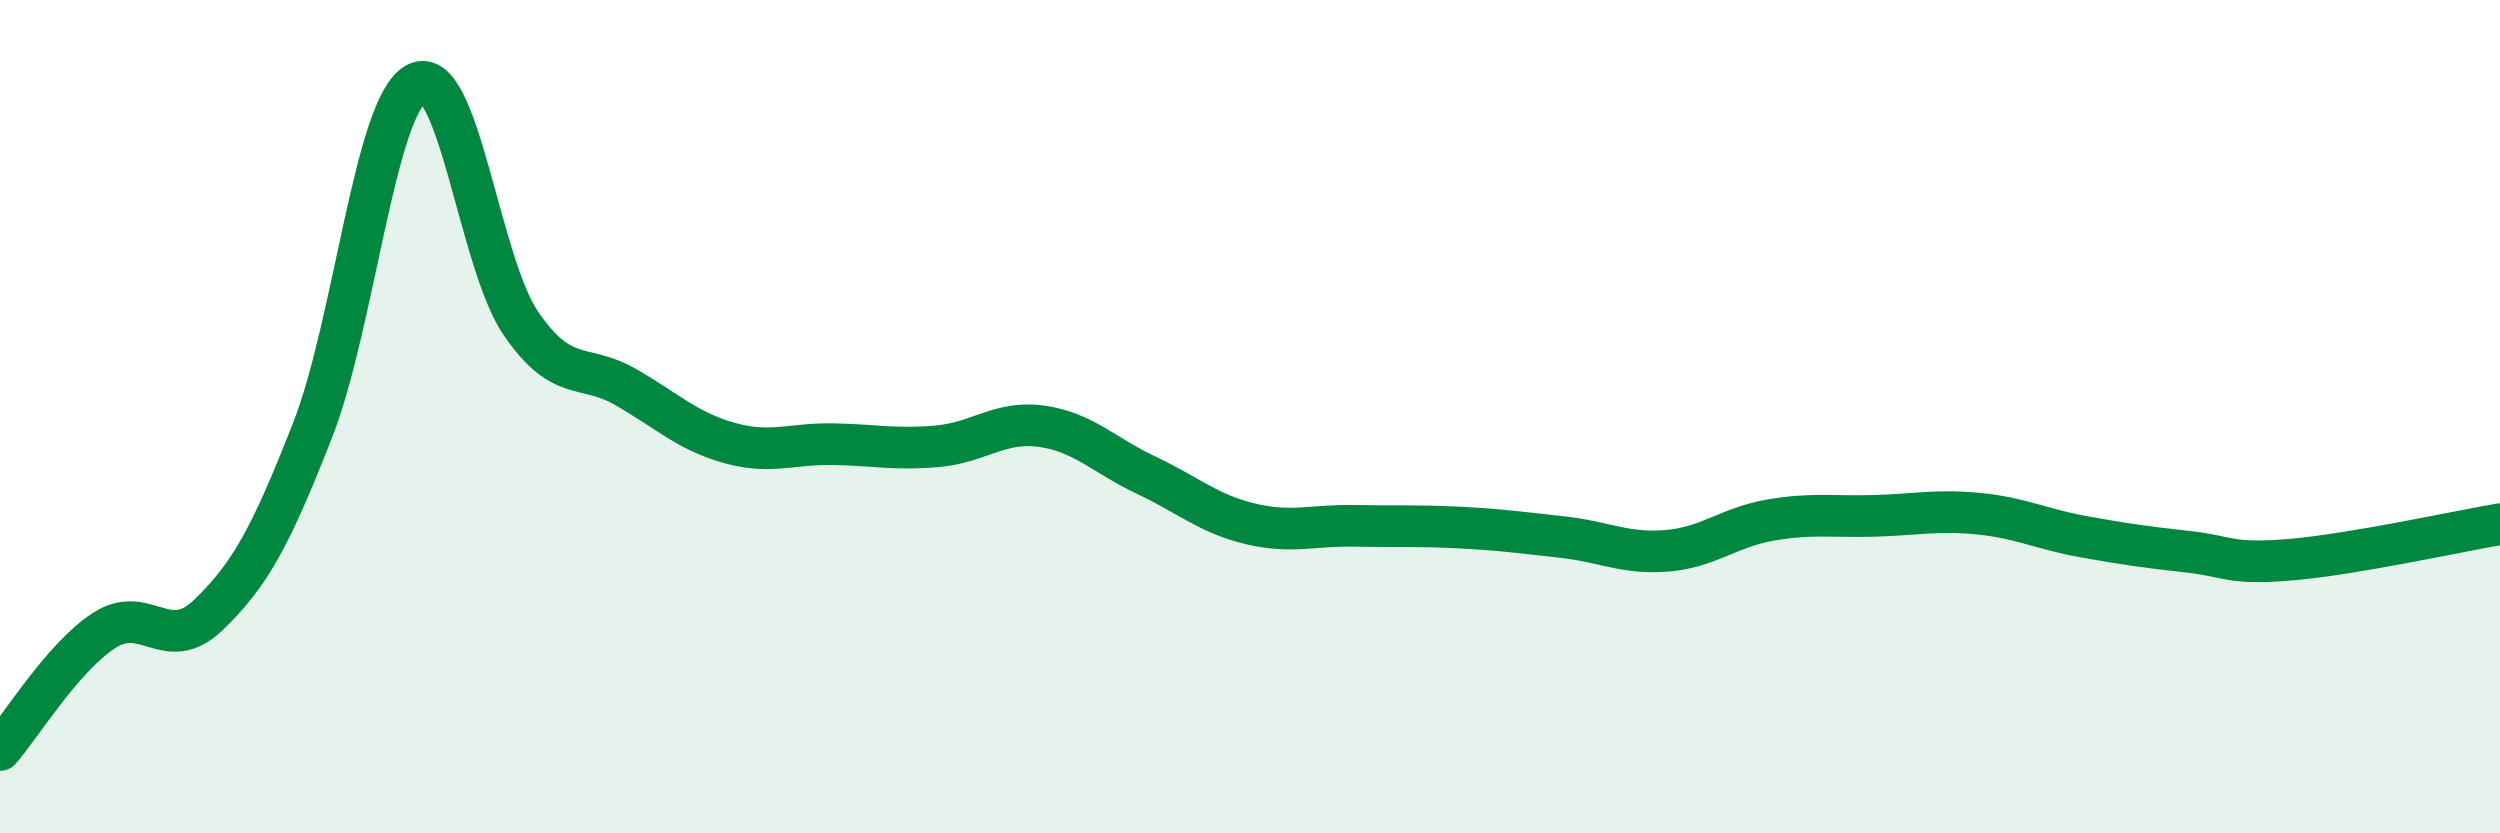 
    <svg width="60" height="20" viewBox="0 0 60 20" xmlns="http://www.w3.org/2000/svg">
      <path
        d="M 0,18 C 0.5,17.43 1.5,15.78 2.5,15.13 C 3.5,14.48 4,15.72 5,14.76 C 6,13.8 6.5,12.88 7.5,10.33 C 8.5,7.78 9,2.51 10,2 C 11,1.49 11.5,6.3 12.5,7.76 C 13.5,9.22 14,8.71 15,9.28 C 16,9.85 16.5,10.35 17.5,10.63 C 18.5,10.91 19,10.64 20,10.66 C 21,10.68 21.5,10.8 22.5,10.71 C 23.5,10.62 24,10.09 25,10.23 C 26,10.37 26.5,10.93 27.5,11.4 C 28.5,11.87 29,12.33 30,12.57 C 31,12.81 31.5,12.6 32.5,12.62 C 33.5,12.64 34,12.61 35,12.66 C 36,12.71 36.5,12.78 37.5,12.89 C 38.5,13 39,13.3 40,13.22 C 41,13.14 41.5,12.65 42.5,12.48 C 43.5,12.31 44,12.41 45,12.38 C 46,12.35 46.5,12.23 47.5,12.33 C 48.5,12.43 49,12.7 50,12.88 C 51,13.06 51.5,13.13 52.5,13.24 C 53.5,13.35 53.5,13.56 55,13.43 C 56.5,13.3 59,12.75 60,12.58L60 20L0 20Z"
        fill="#008740"
        opacity="0.1"
        stroke-linecap="round"
        stroke-linejoin="round"
      />
      <path
        d="M 0,18 C 0.5,17.43 1.5,15.78 2.5,15.13 C 3.5,14.48 4,15.72 5,14.76 C 6,13.8 6.5,12.88 7.5,10.33 C 8.5,7.78 9,2.51 10,2 C 11,1.49 11.5,6.3 12.5,7.76 C 13.5,9.22 14,8.71 15,9.28 C 16,9.85 16.5,10.35 17.5,10.63 C 18.5,10.91 19,10.64 20,10.66 C 21,10.68 21.5,10.8 22.5,10.71 C 23.5,10.62 24,10.09 25,10.23 C 26,10.37 26.5,10.93 27.5,11.4 C 28.5,11.87 29,12.33 30,12.57 C 31,12.81 31.5,12.6 32.5,12.62 C 33.5,12.64 34,12.61 35,12.66 C 36,12.71 36.5,12.78 37.5,12.89 C 38.5,13 39,13.3 40,13.22 C 41,13.14 41.5,12.65 42.5,12.48 C 43.5,12.31 44,12.41 45,12.38 C 46,12.35 46.5,12.23 47.5,12.33 C 48.5,12.43 49,12.7 50,12.88 C 51,13.06 51.5,13.13 52.5,13.24 C 53.5,13.35 53.5,13.56 55,13.43 C 56.5,13.3 59,12.75 60,12.58"
        stroke="#008740"
        stroke-width="1"
        fill="none"
        stroke-linecap="round"
        stroke-linejoin="round"
      />
    </svg>
  